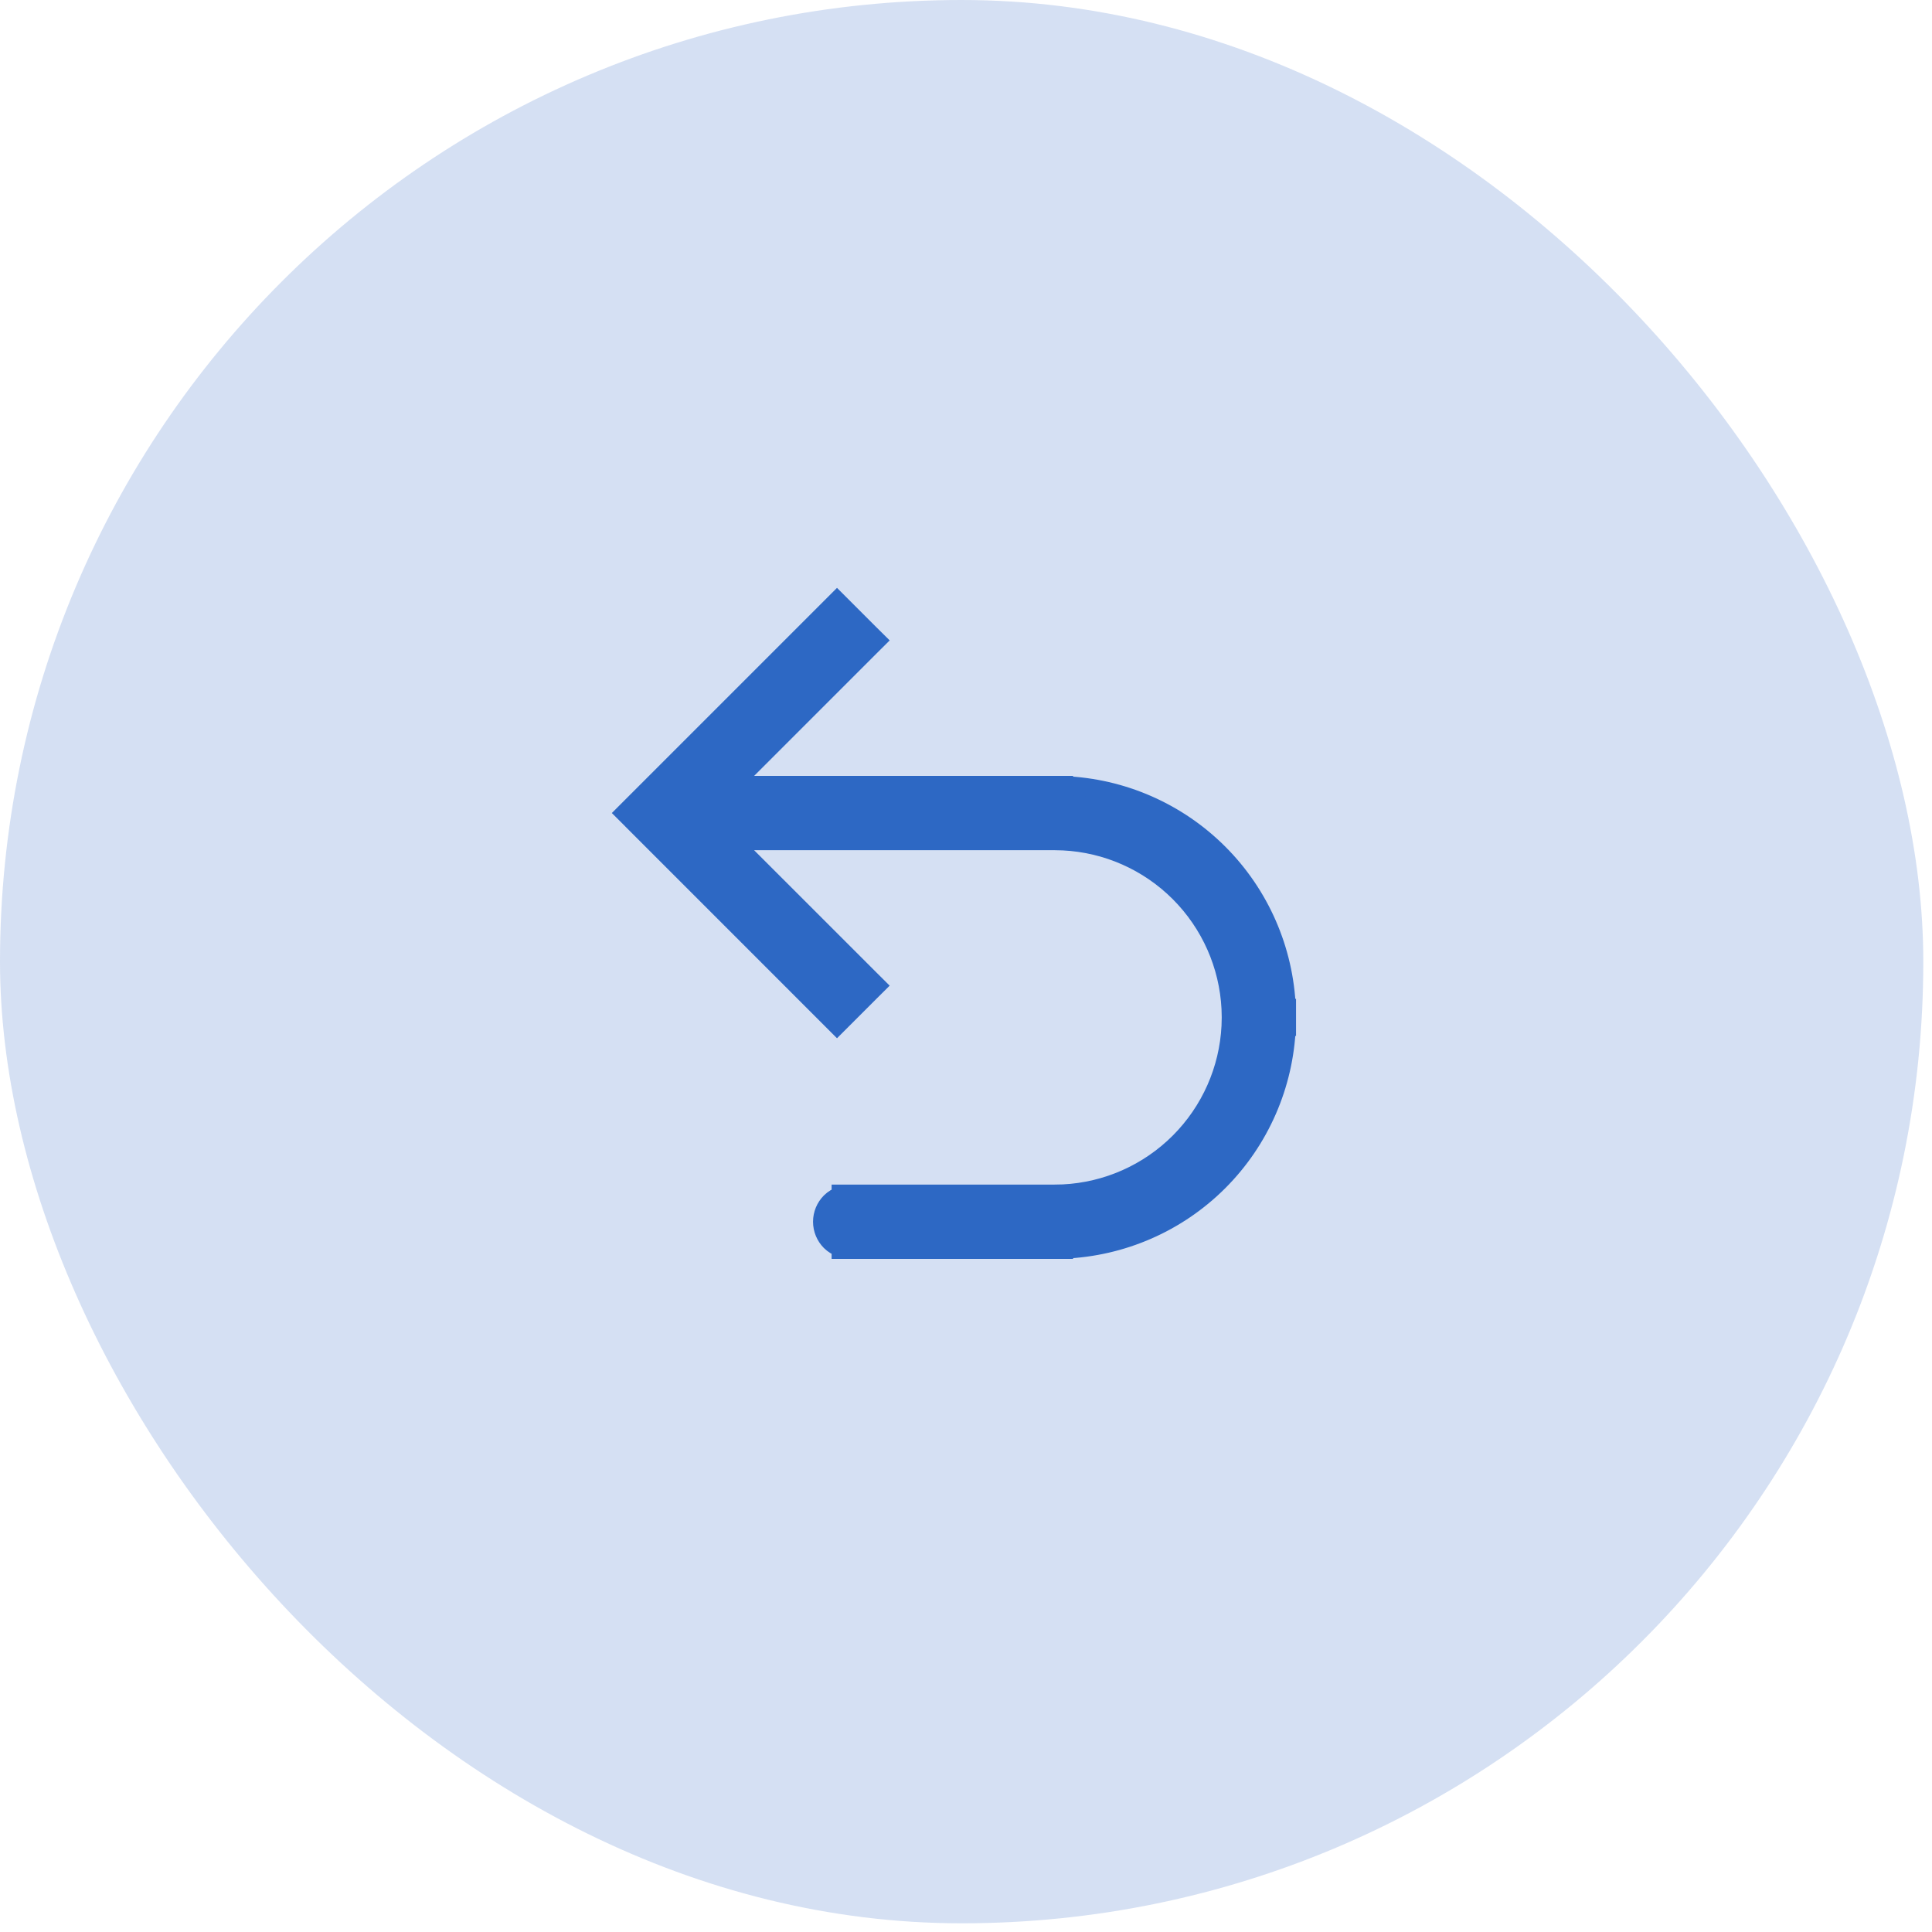<svg width="52" height="52" viewBox="0 0 52 52" fill="none" xmlns="http://www.w3.org/2000/svg">
<rect width="51.766" height="51.766" rx="25.883" fill="#2D68C4" fill-opacity="0.2"/>
<path d="M23.413 17.061L23.591 17.237L23.413 17.414L19.694 21.133H28.633V21.139C30.199 21.201 31.689 21.851 32.802 22.964C33.915 24.077 34.564 25.566 34.627 27.133H34.633V27.633H34.627C34.564 29.2 33.915 30.69 32.802 31.803C31.689 32.916 30.199 33.564 28.633 33.627V33.633H22.633V33.587C22.529 33.55 22.432 33.493 22.352 33.414C22.212 33.273 22.133 33.082 22.133 32.883C22.133 32.684 22.212 32.493 22.352 32.352C22.432 32.273 22.529 32.216 22.633 32.179V32.133H28.383L28.618 32.128C29.792 32.07 30.906 31.577 31.741 30.742C32.576 29.907 33.069 28.793 33.127 27.619L33.133 27.383L33.127 27.148C33.069 25.974 32.576 24.86 31.741 24.024C30.906 23.189 29.792 22.697 28.618 22.639L28.383 22.633H19.693L23.413 26.352L23.591 26.529L23.413 26.706L22.528 27.591L17.175 22.237L17.176 22.236L16.822 21.883L16.999 21.707L17.176 21.529H17.175L22.528 16.176L23.413 17.061Z" fill="#2D68C4" stroke="#2D68C4" stroke-width="0.5"/>
</svg>
